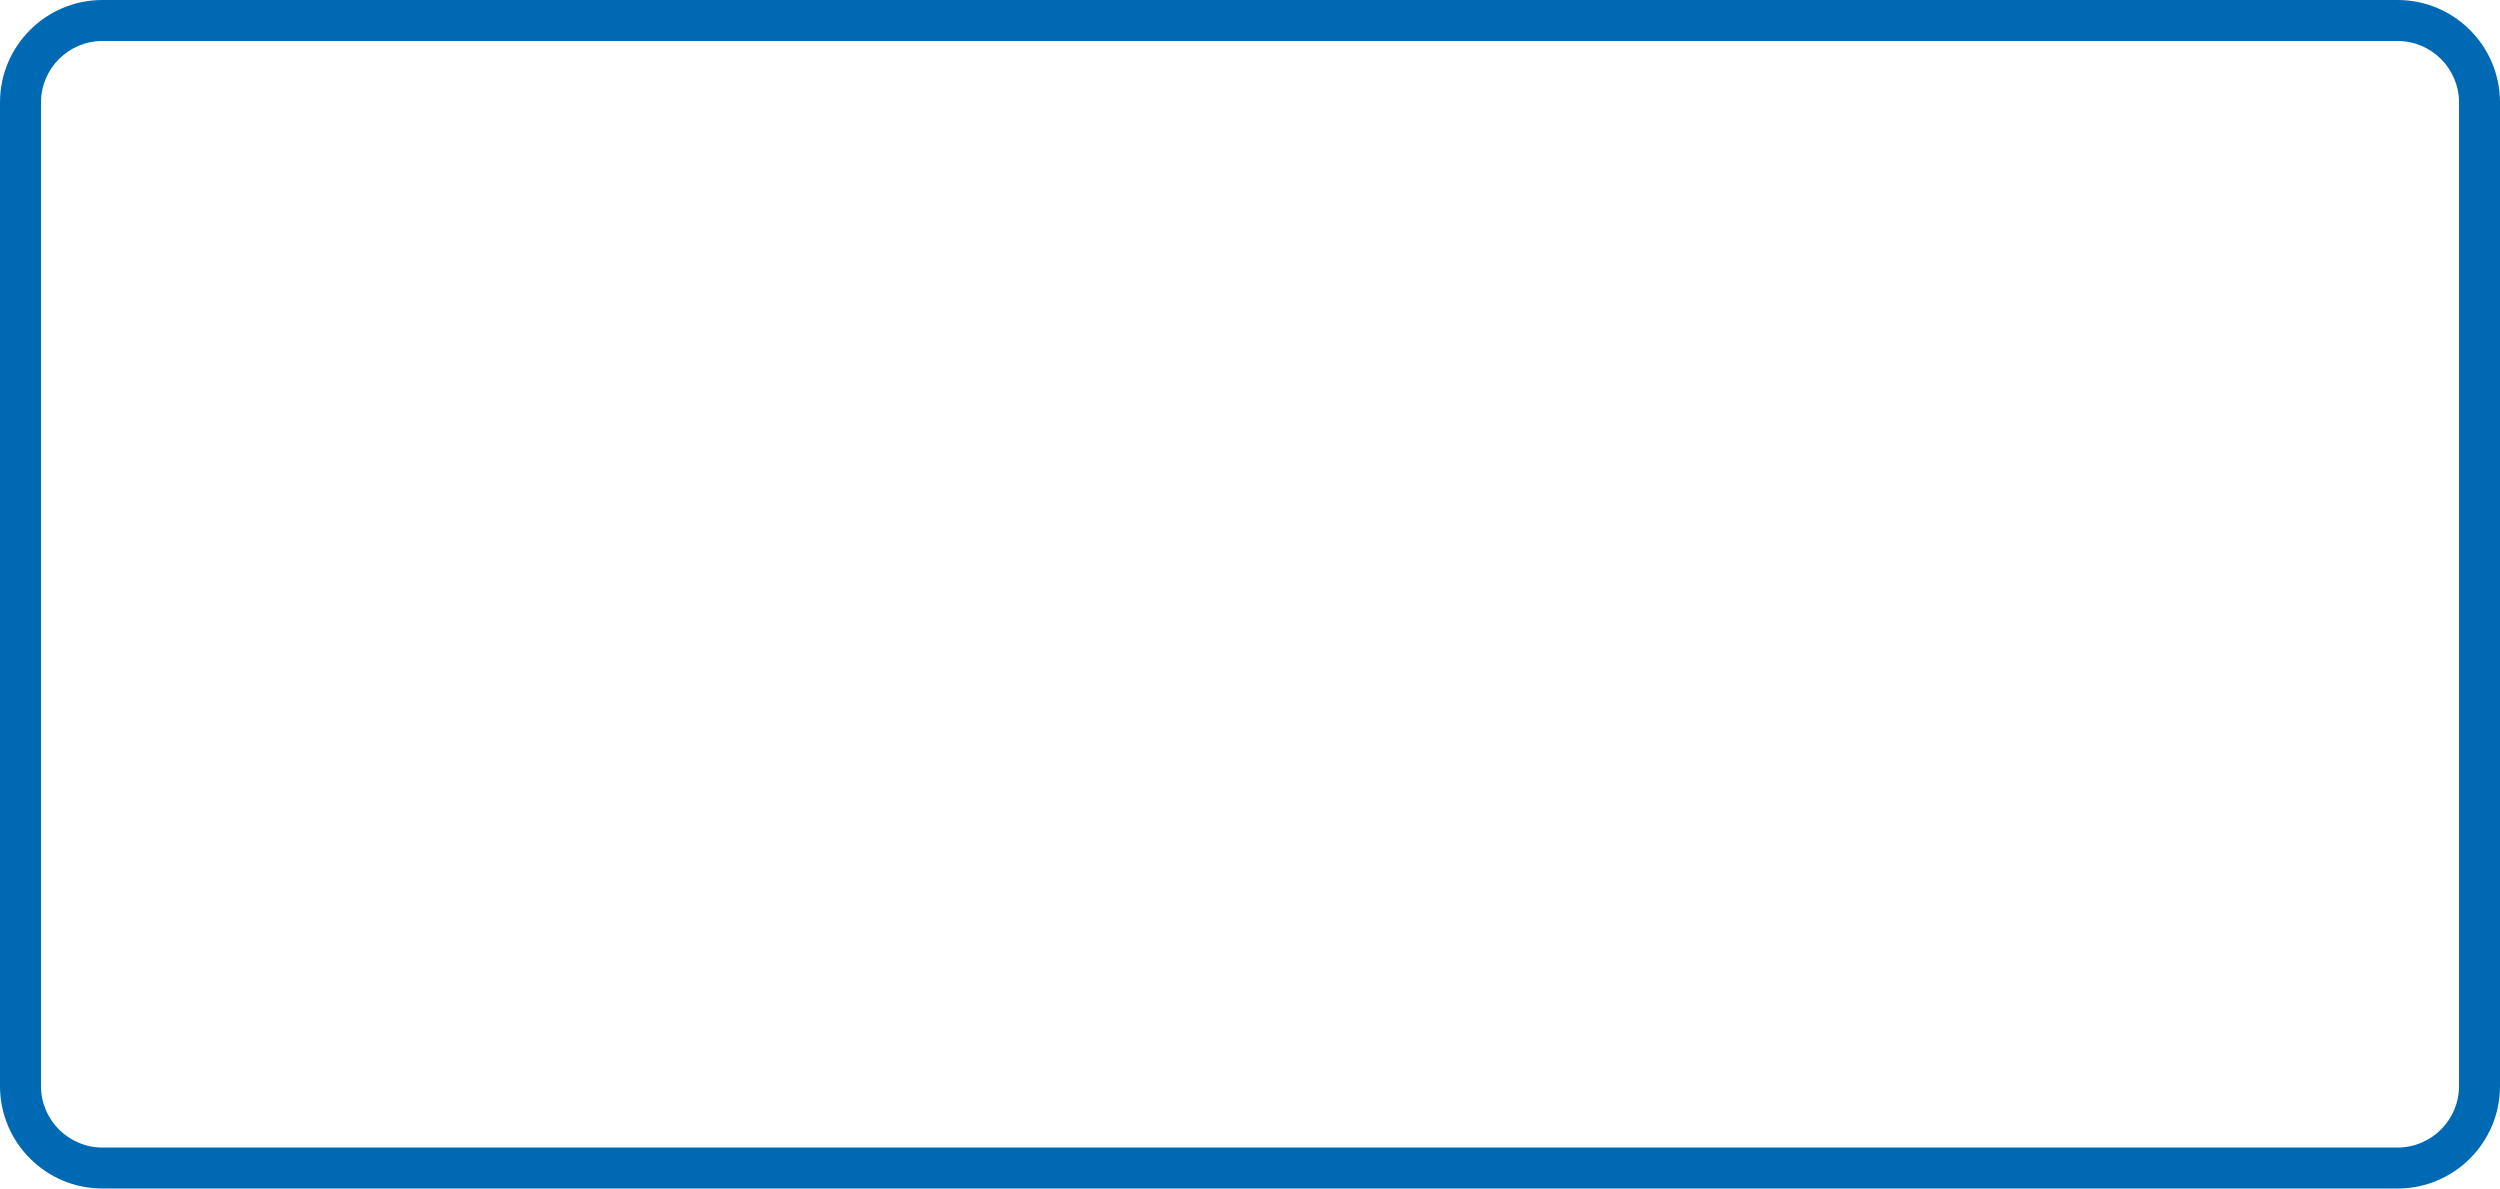 <?xml version="1.0" encoding="UTF-8"?><svg id="Ebene_1" xmlns="http://www.w3.org/2000/svg" viewBox="0 0 122 58"><defs><style>.cls-1{fill:#0069b4;}</style></defs><g id="Rechteck_1105"><path class="cls-1" d="M117,2c1.654,0,3,1.346,3,3V53c0,1.654-1.346,3-3,3H5c-1.654,0-3-1.346-3-3V5c0-1.654,1.346-3,3-3H117m0-2H5C2.24,0,0,2.24,0,5V53C0,55.76,2.24,58,5,58H117c2.76,0,5-2.24,5-5V5c0-2.76-2.24-5-5-5h0Z"/></g></svg>
